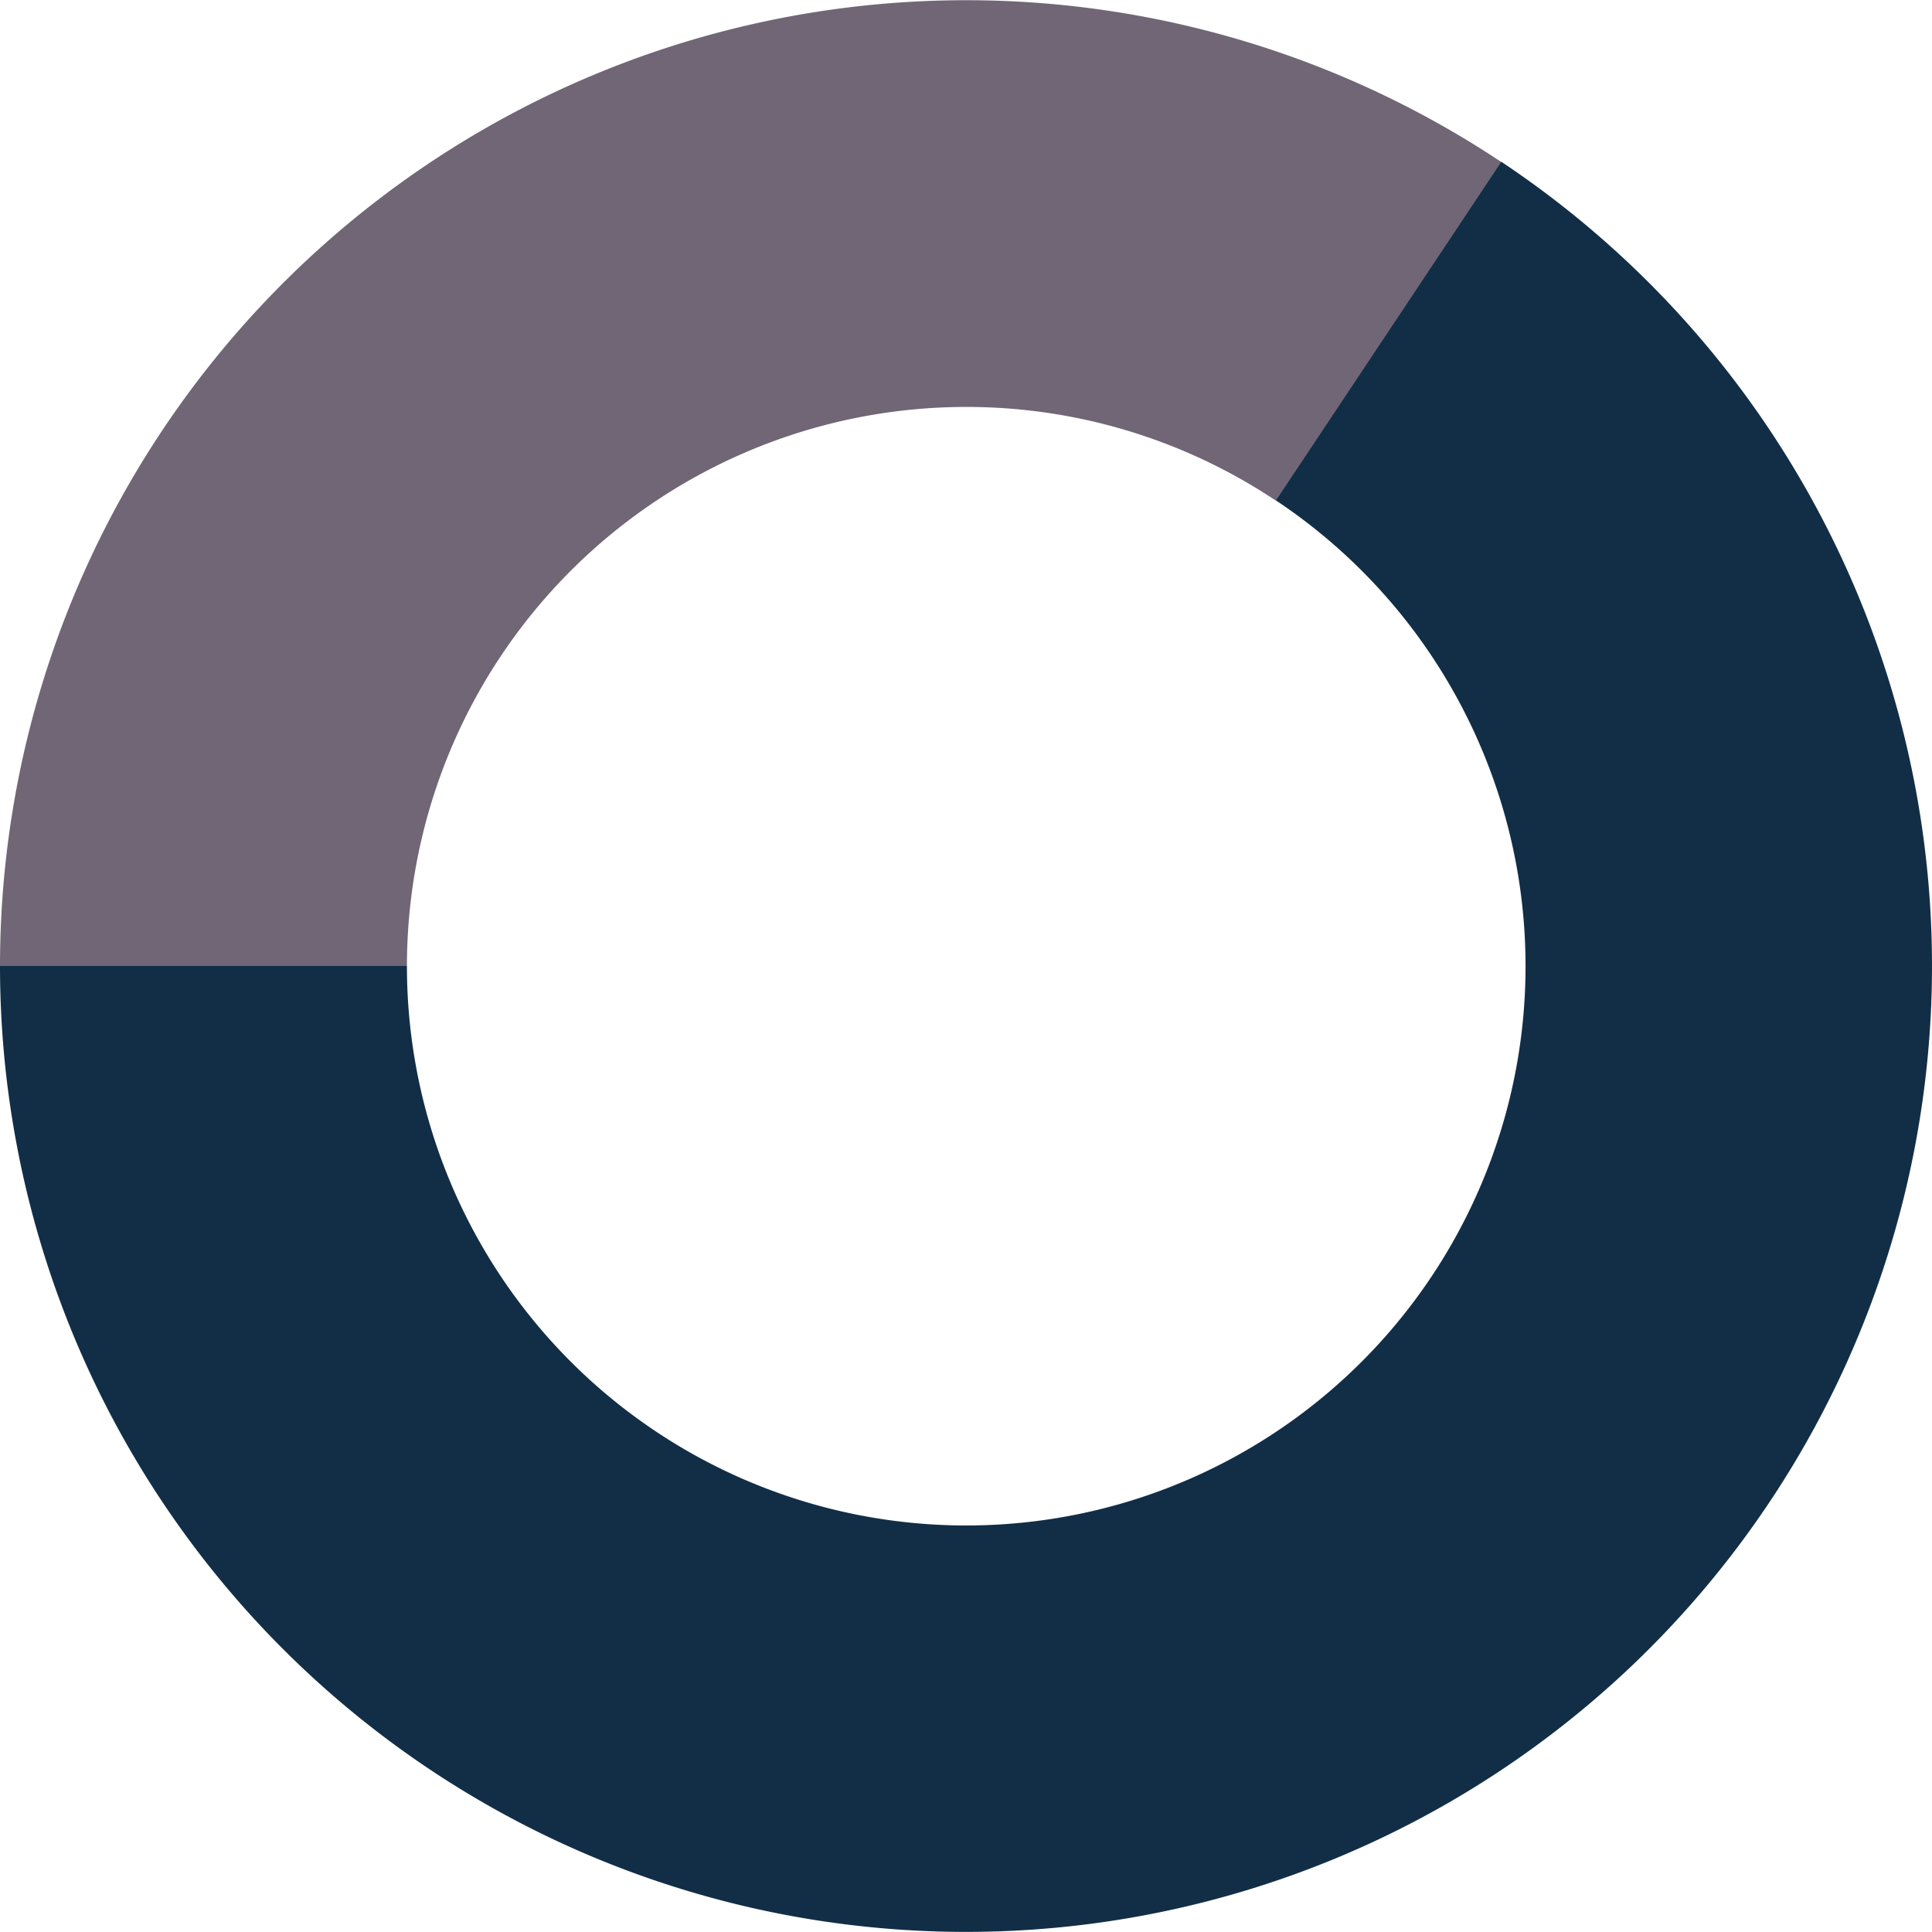<svg xmlns="http://www.w3.org/2000/svg" viewBox="0 0 237.38 237.38"><defs><style>.cls-1{fill:#706675;}.cls-2{fill:#122e47;}</style></defs><g id="Laag_2" data-name="Laag 2"><g id="Laag_1-2" data-name="Laag 1"><path class="cls-1" d="M118.69,50a68.46,68.46,0,0,1,38.07,11.51l27.69-41.61A118.7,118.7,0,0,0,0,118.69H50A68.72,68.72,0,0,1,118.69,50Z"/><path class="cls-2" d="M184.45,19.87,156.76,61.48A68.72,68.72,0,1,1,50,118.69H0A118.69,118.69,0,1,0,184.45,19.87Z"/></g></g></svg>